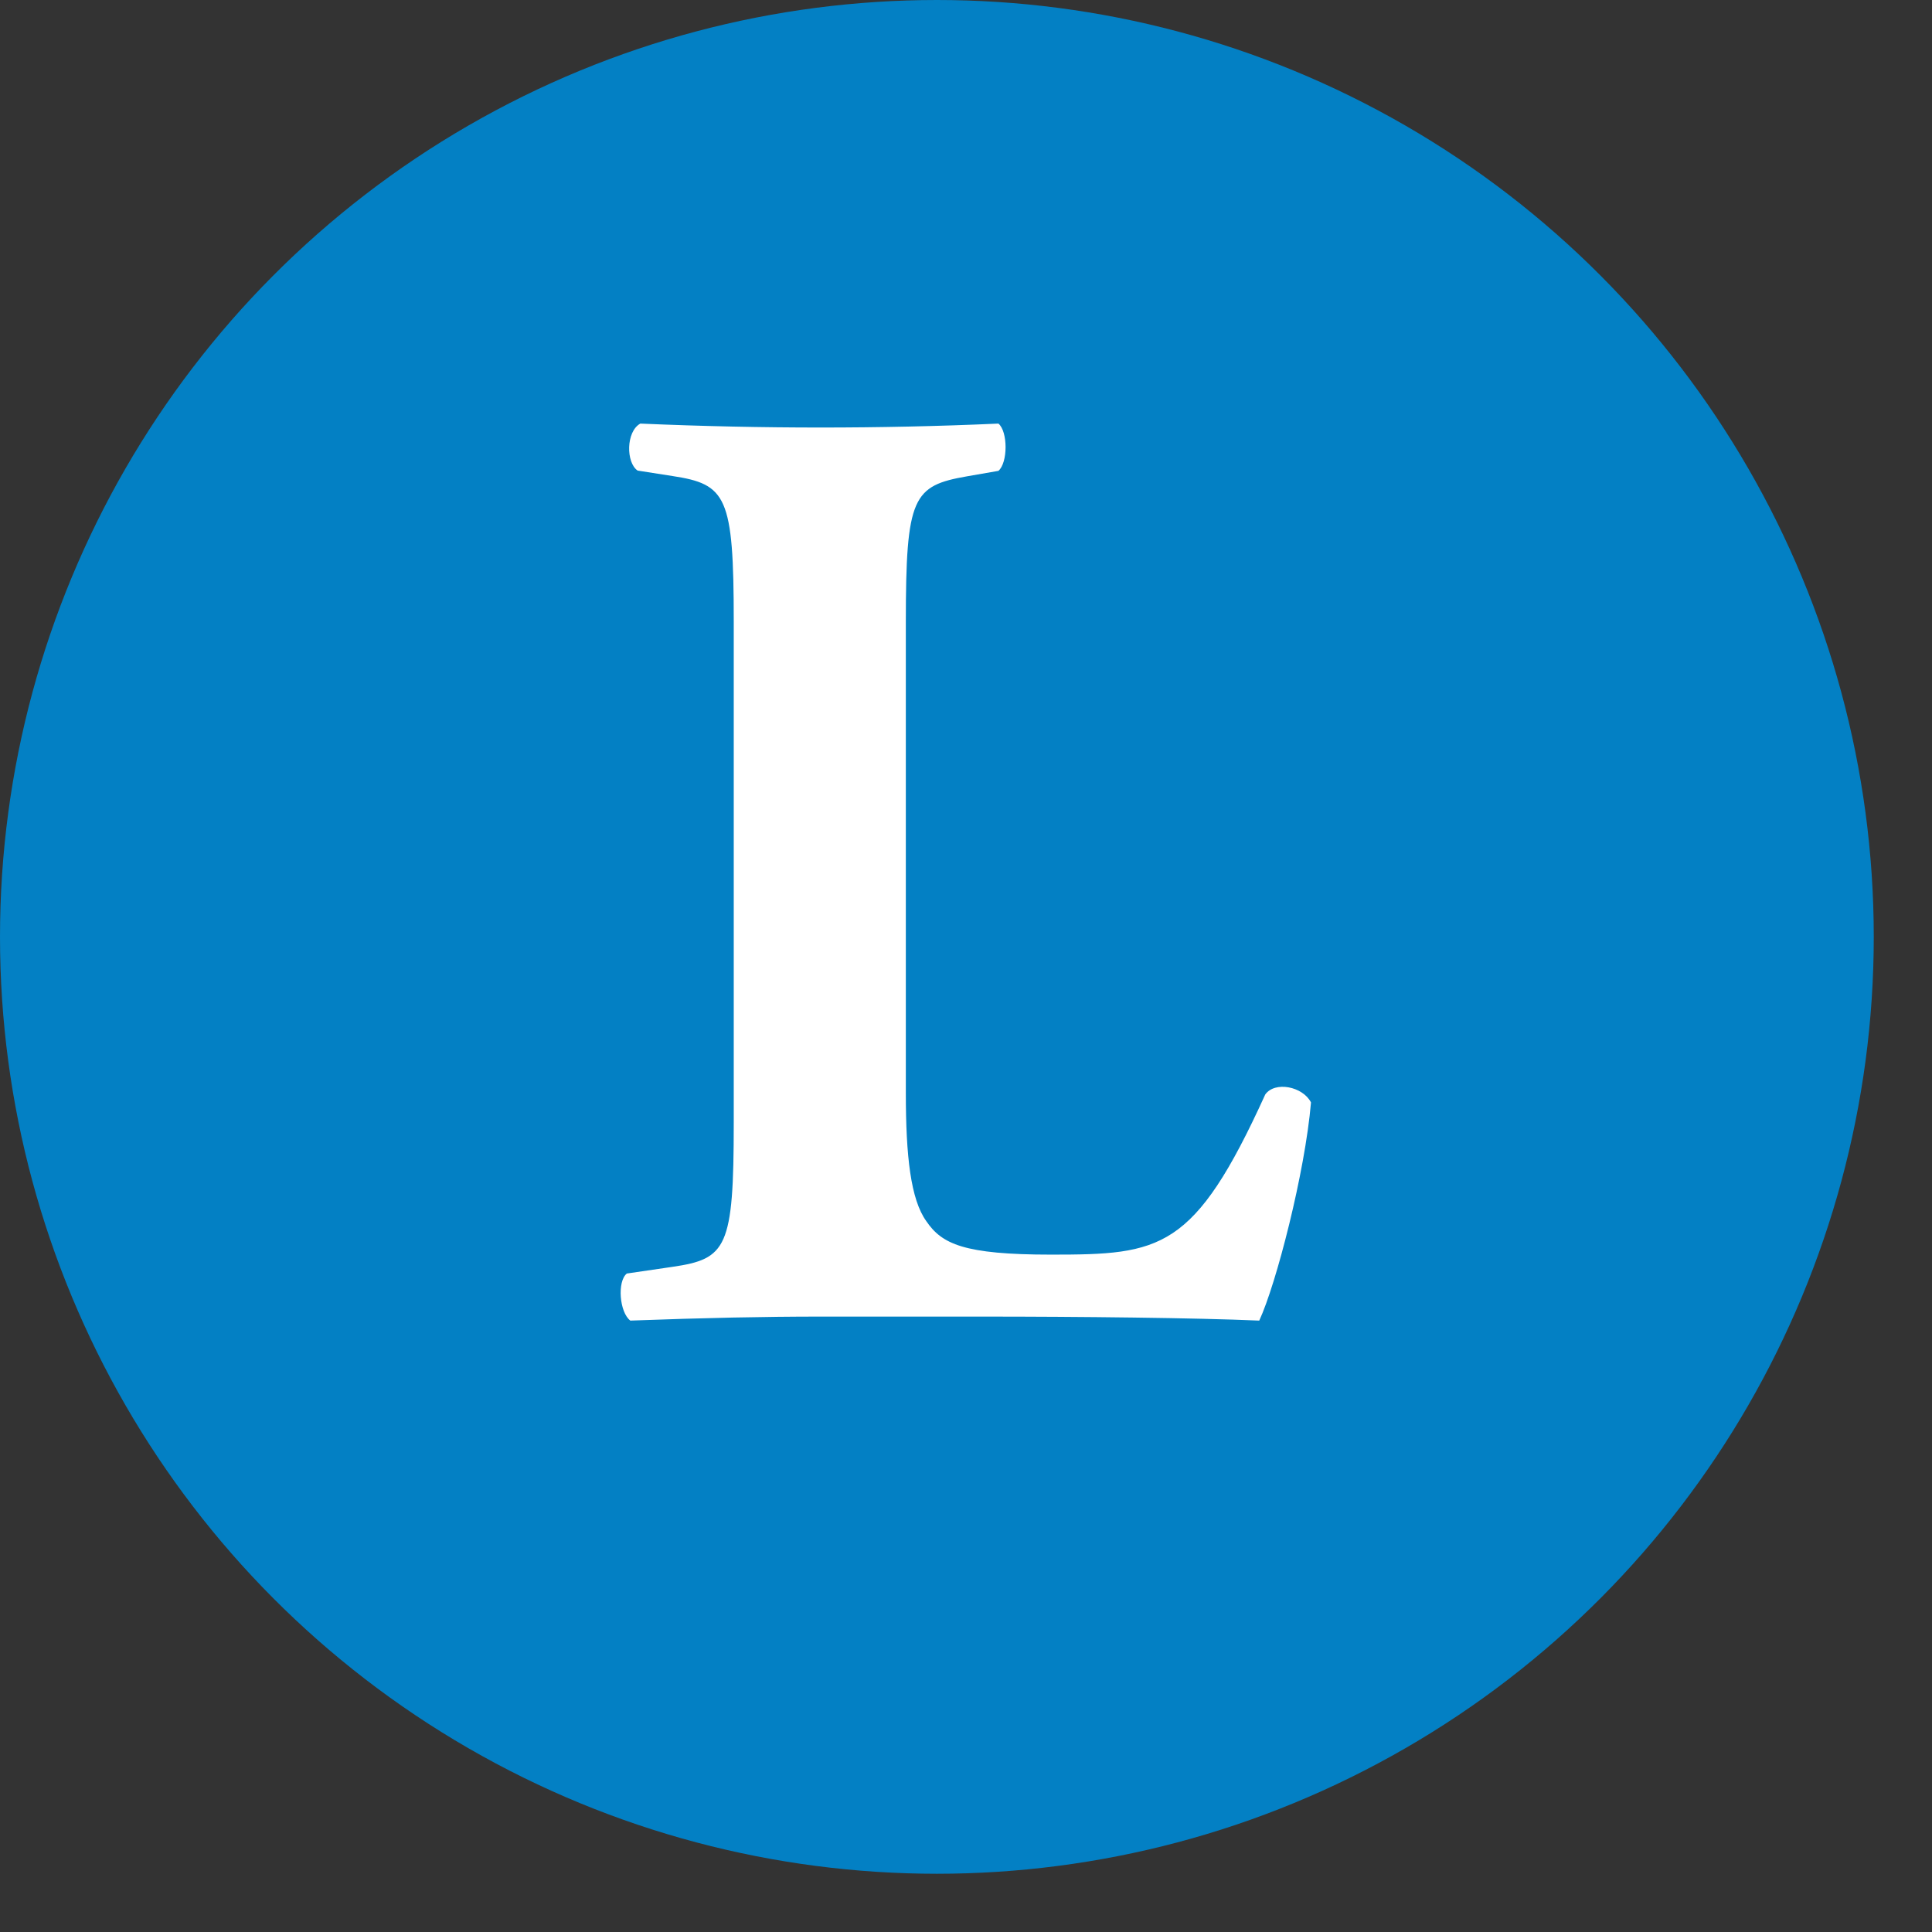 <svg width="28" height="28" viewBox="0 0 28 28" fill="none" xmlns="http://www.w3.org/2000/svg">
<rect x="0" y="0" width="28" height="28" fill="#333333" stroke="none"/>
<circle cx="13.578" cy="13.578" r="13.578" fill="#0380C4"/>
<g clip-path="url(#clip0_1433_261)">
<path d="M13.128 15.84C13.128 16.759 13.199 17.383 13.424 17.697C13.649 18.028 13.965 18.183 15.236 18.183C16.822 18.183 17.308 18.126 18.337 15.862C18.476 15.667 18.878 15.743 19 15.977C18.913 16.994 18.495 18.612 18.25 19.139C17.327 19.099 15.654 19.081 14.225 19.081H11.889C11.088 19.081 10.216 19.099 9.135 19.139C8.978 19.02 8.942 18.573 9.084 18.457L9.746 18.36C10.532 18.245 10.634 18.086 10.634 16.273V9.008C10.634 7.191 10.528 7.018 9.746 6.899L9.241 6.82C9.071 6.705 9.071 6.254 9.28 6.139C10.187 6.178 11.056 6.196 11.893 6.196C12.729 6.196 13.601 6.178 14.47 6.139C14.608 6.254 14.608 6.705 14.47 6.824L14.016 6.903C13.231 7.04 13.128 7.195 13.128 9.012V15.844V15.84Z" fill="white"/>
</g>
<defs>
<clipPath id="clip0_1433_261">
<rect width="10" height="13" fill="white" transform="translate(9 6.139)"/>
</clipPath>
</defs>
</svg>
